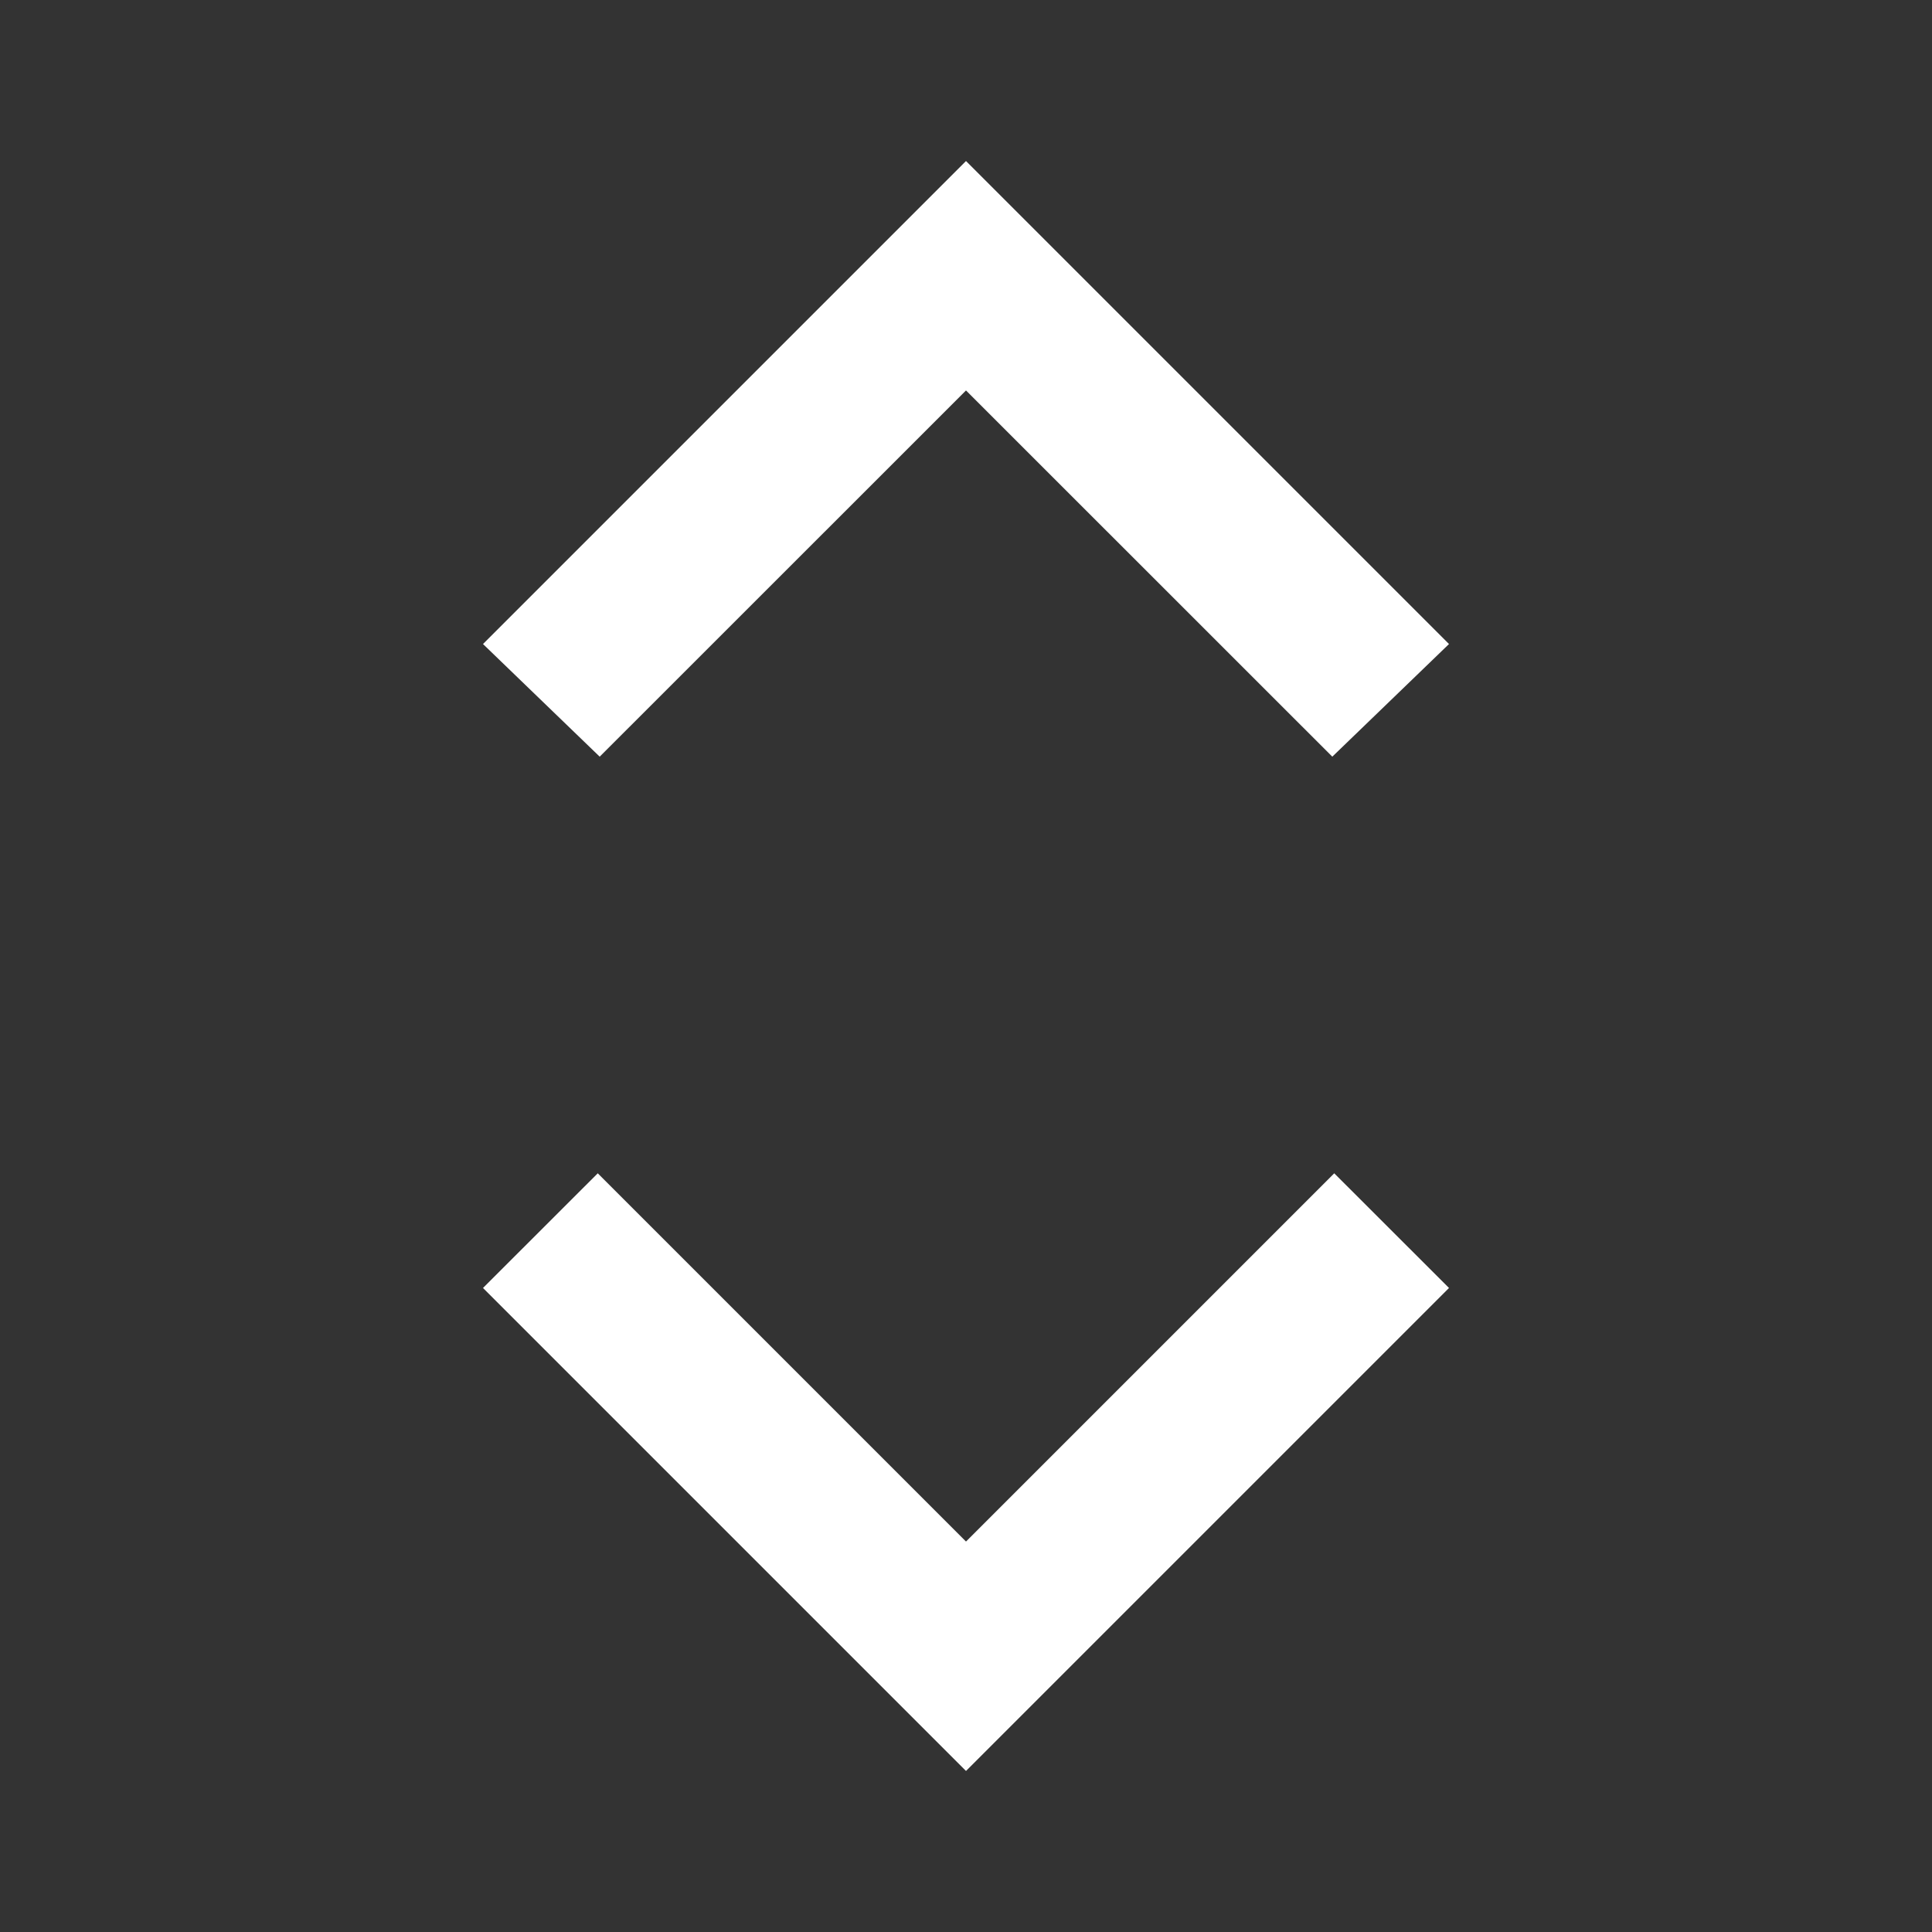 <svg width="20" height="20" viewBox="0 0 20 20" fill="none" xmlns="http://www.w3.org/2000/svg">
<rect x="0" y="0" width="20" height="20" fill="#333333" stroke="none"/>
<g id="expand_all">
<mask id="mask0_1358_2343" style="mask-type:alpha" maskUnits="userSpaceOnUse" x="0" y="0" width="20" height="20">
<rect id="Bounding box" width="20" height="20" fill="#D9D9D9"/>
</mask>
<g mask="url(#mask0_1358_2343)">
<path id="expand_all_2" d="M10 18.333L5 13.333L6.188 12.146L10 15.958L13.812 12.146L15 13.333L10 18.333ZM6.208 7.833L5 6.667L10 1.667L15 6.667L13.792 7.833L10 4.042L6.208 7.833Z" fill="white"/>
</g>
</g>
</svg>
